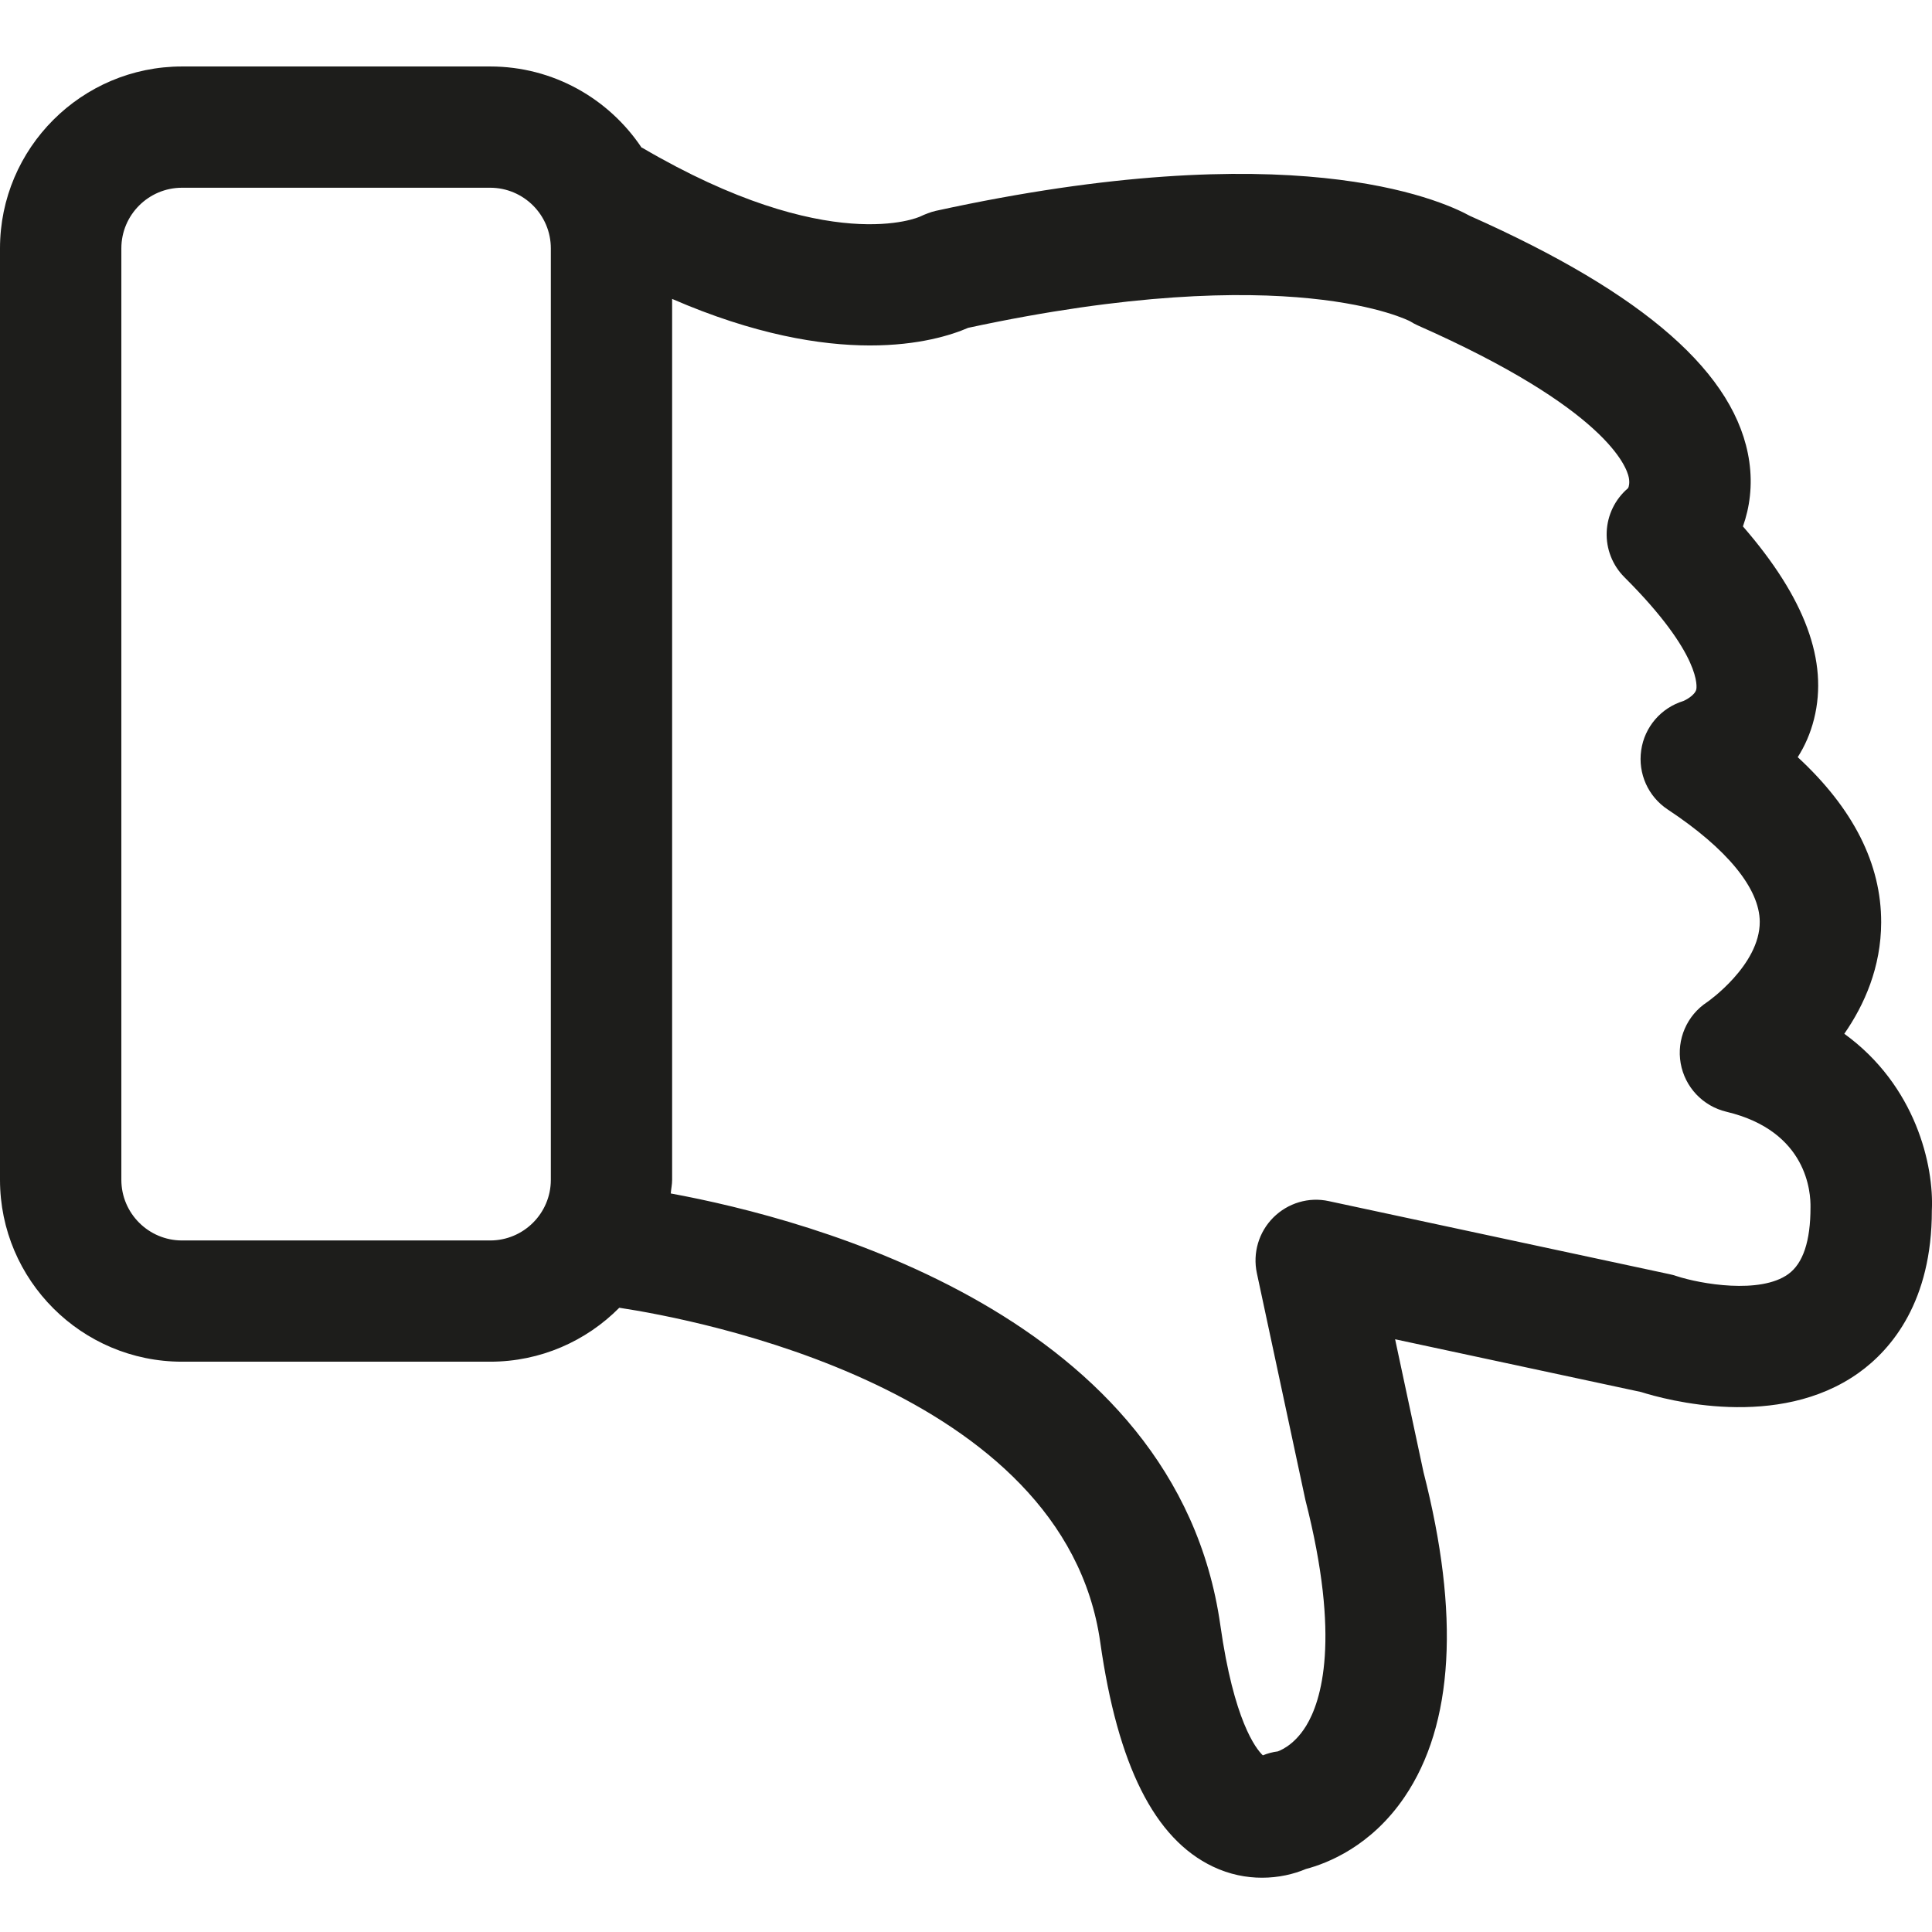 <?xml version="1.0" encoding="utf-8"?>
<!-- Generator: Adobe Illustrator 16.0.0, SVG Export Plug-In . SVG Version: 6.00 Build 0)  -->
<!DOCTYPE svg PUBLIC "-//W3C//DTD SVG 1.1//EN" "http://www.w3.org/Graphics/SVG/1.1/DTD/svg11.dtd">
<svg version="1.1" xmlns="http://www.w3.org/2000/svg" xmlns:xlink="http://www.w3.org/1999/xlink" x="0px" y="0px" width="64px"
	 height="64px" viewBox="0 0 64 64" enable-background="new 0 0 64 64" xml:space="preserve">
<g id="eye">
	<path fill="#1D1D1B" d="M61.095,34.245c0.669-0.965,1.217-2.206,1.221-3.686c0.006-1.941-0.923-3.777-2.764-5.477
		c0.23-0.361,0.42-0.78,0.542-1.269c0.475-1.908-0.296-4.002-2.357-6.375c0.222-0.624,0.324-1.351,0.21-2.149
		c-0.418-2.893-3.445-5.554-9.251-8.136c-1.029-0.564-5.968-2.733-17.703-0.167c-0.152,0.033-0.37,0.119-0.509,0.186
		c-0.029,0.016-2.997,1.361-9.21-2.277c-0.007-0.004-0.016-0.004-0.023-0.008c-1.083-1.616-2.923-2.685-5.013-2.685H6.03
		C2.705,2.203,0,4.905,0,8.227v30.857c0,3.322,2.705,6.024,6.03,6.024h10.207c1.671,0,3.185-0.685,4.278-1.787
		c2.514,0.381,14.741,2.663,15.932,11.078c0.577,4.081,1.797,6.512,3.731,7.434c0.555,0.265,1.113,0.369,1.628,0.369
		c0.549,0,1.05-0.118,1.453-0.289c0.708-0.186,2.159-0.749,3.269-2.386c1.63-2.402,1.835-6.048,0.628-10.758l-0.941-4.404
		l8.146,1.747c0.825,0.261,4.541,1.274,7.212-0.636c1.105-0.79,2.424-2.382,2.422-5.377C64.068,38.616,63.468,35.965,61.095,34.245z
		 M18.247,39.084c0,1.108-0.902,2.008-2.01,2.008H6.03c-1.108,0-2.01-0.9-2.01-2.008V8.227c0-1.108,0.902-2.008,2.01-2.008h10.207
		c1.108,0,2.01,0.9,2.01,2.008V39.084z M59.238,42.207c-0.928,0.67-2.903,0.328-3.704,0.064c-0.074-0.025-0.151-0.047-0.228-0.062
		l-11.283-2.419c-0.667-0.149-1.36,0.061-1.842,0.541c-0.483,0.483-0.688,1.175-0.546,1.842l1.608,7.516
		c1.182,4.618,0.523,6.671,0.024,7.483c-0.434,0.708-0.956,0.843-0.935,0.845c-0.171,0.021-0.339,0.066-0.499,0.131
		c-0.235-0.225-0.961-1.155-1.407-4.308c-1.453-10.27-13.612-13.46-18.206-14.305c0.011-0.151,0.045-0.296,0.045-0.449V9.902
		c5.451,2.365,8.729,1.427,9.806,0.958c10.712-2.306,14.632-0.218,14.638-0.218c0.083,0.053,0.171,0.1,0.261,0.14
		c6.23,2.755,6.913,4.675,6.985,5.032c0.036,0.175,0.004,0.313-0.023,0.357c-0.428,0.362-0.685,0.888-0.708,1.449
		s0.19,1.105,0.589,1.503c2.593,2.587,2.389,3.669,2.379,3.712c-0.045,0.206-0.387,0.371-0.426,0.386
		c-0.744,0.228-1.29,0.863-1.399,1.632c-0.112,0.771,0.229,1.533,0.879,1.963c1.961,1.296,3.044,2.616,3.048,3.718
		c0.006,1.443-1.733,2.657-1.741,2.661c-0.671,0.439-1.017,1.235-0.879,2.025c0.139,0.791,0.734,1.422,1.515,1.608
		c2.695,0.642,2.795,2.693,2.786,3.169C59.976,41.11,59.729,41.854,59.238,42.207z"/>
</g>
<g id="comment">
</g>
<g id="map-marker">
</g>
<g id="earth">
</g>
<g id="heart">
</g>
<g id="twitter">
</g>
<g id="bucket">
</g>
<g id="paperclip">
</g>
<g id="undo">
</g>
<g id="redo">
</g>
<g id="chevron-left">
</g>
<g id="chevron-right">
</g>
<g id="cross">
</g>
<g id="search">
</g>
<g id="hamburger">
</g>
</svg>
